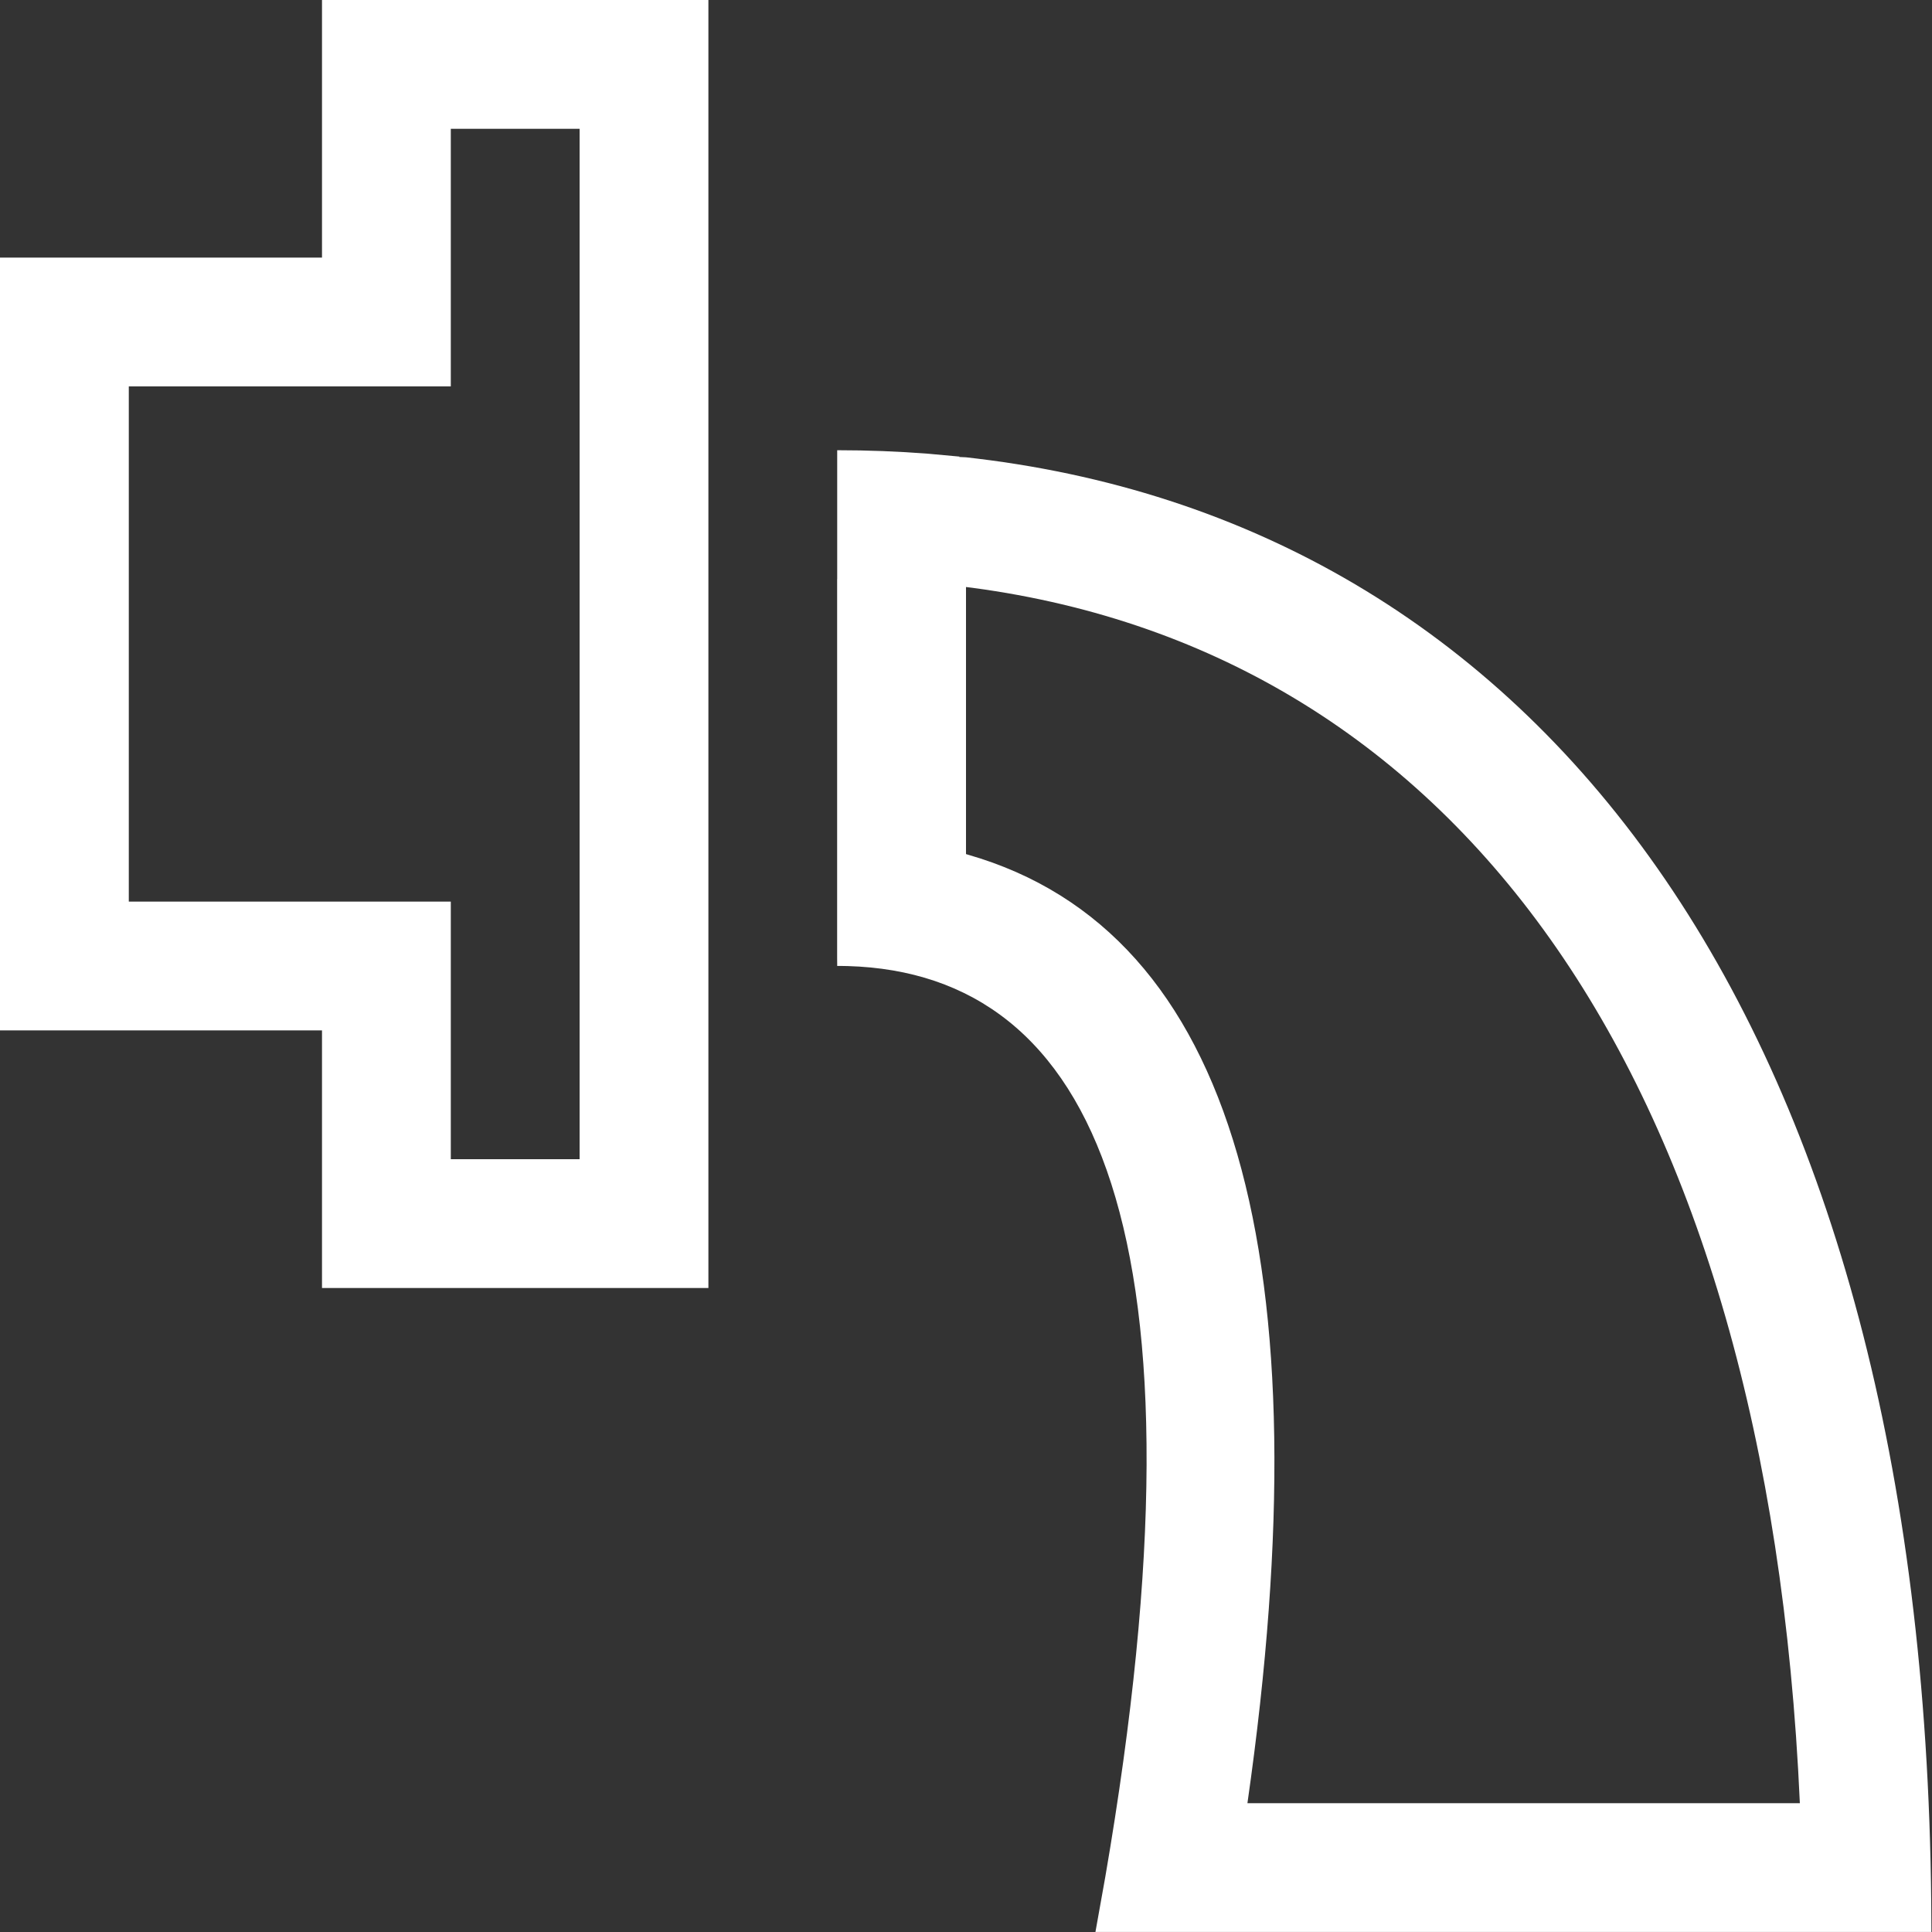 <?xml version="1.0" standalone="no"?>
<!DOCTYPE svg PUBLIC "-//W3C//DTD SVG 1.1//EN" "http://www.w3.org/Graphics/SVG/1.1/DTD/svg11.dtd">
<svg t="1629115902729" class="icon" viewBox="0 0 1024 1024" version="1.1" xmlns="http://www.w3.org/2000/svg" p-id="6484" xmlns:xlink="http://www.w3.org/1999/xlink" width="64" height="64">
    <rect x="0" y="0" width="1024" height="1024" fill="#333333" stroke="none"/>
    <defs>
        <style type="text/css"></style>
    </defs>
    <path d="M443.733 507.87l-0.034 3.345V306.893H443.733V306.859v0.034-68.267c16.247 0 32.29 0.614 48.094 1.843l16.759 1.536-0.205 0.205 3.618 0.171 5.871 0.683C820.531 279.757 1019.221 546.133 1023.59 1008.299l0.102 15.667H580.608l5.222-29.184c58.436-339.866-4.506-478.925-136.533-482.748l-3.755-0.068H443.733v-4.13z m68.267-196.745v141.551l1.092 0.341C655.019 493.773 702.362 668.194 661.163 955.733h292.796c-17.135-383.659-180.122-609.553-438.409-644.164L512 311.125zM375.467 0v682.667H170.667v-136.533H0V136.533h170.667V0h204.8zM307.2 68.267H238.933v136.533H68.267v273.067h170.667v136.533h68.267V68.267z"  fill="#fff" p-id="6485"></path>
</svg>
